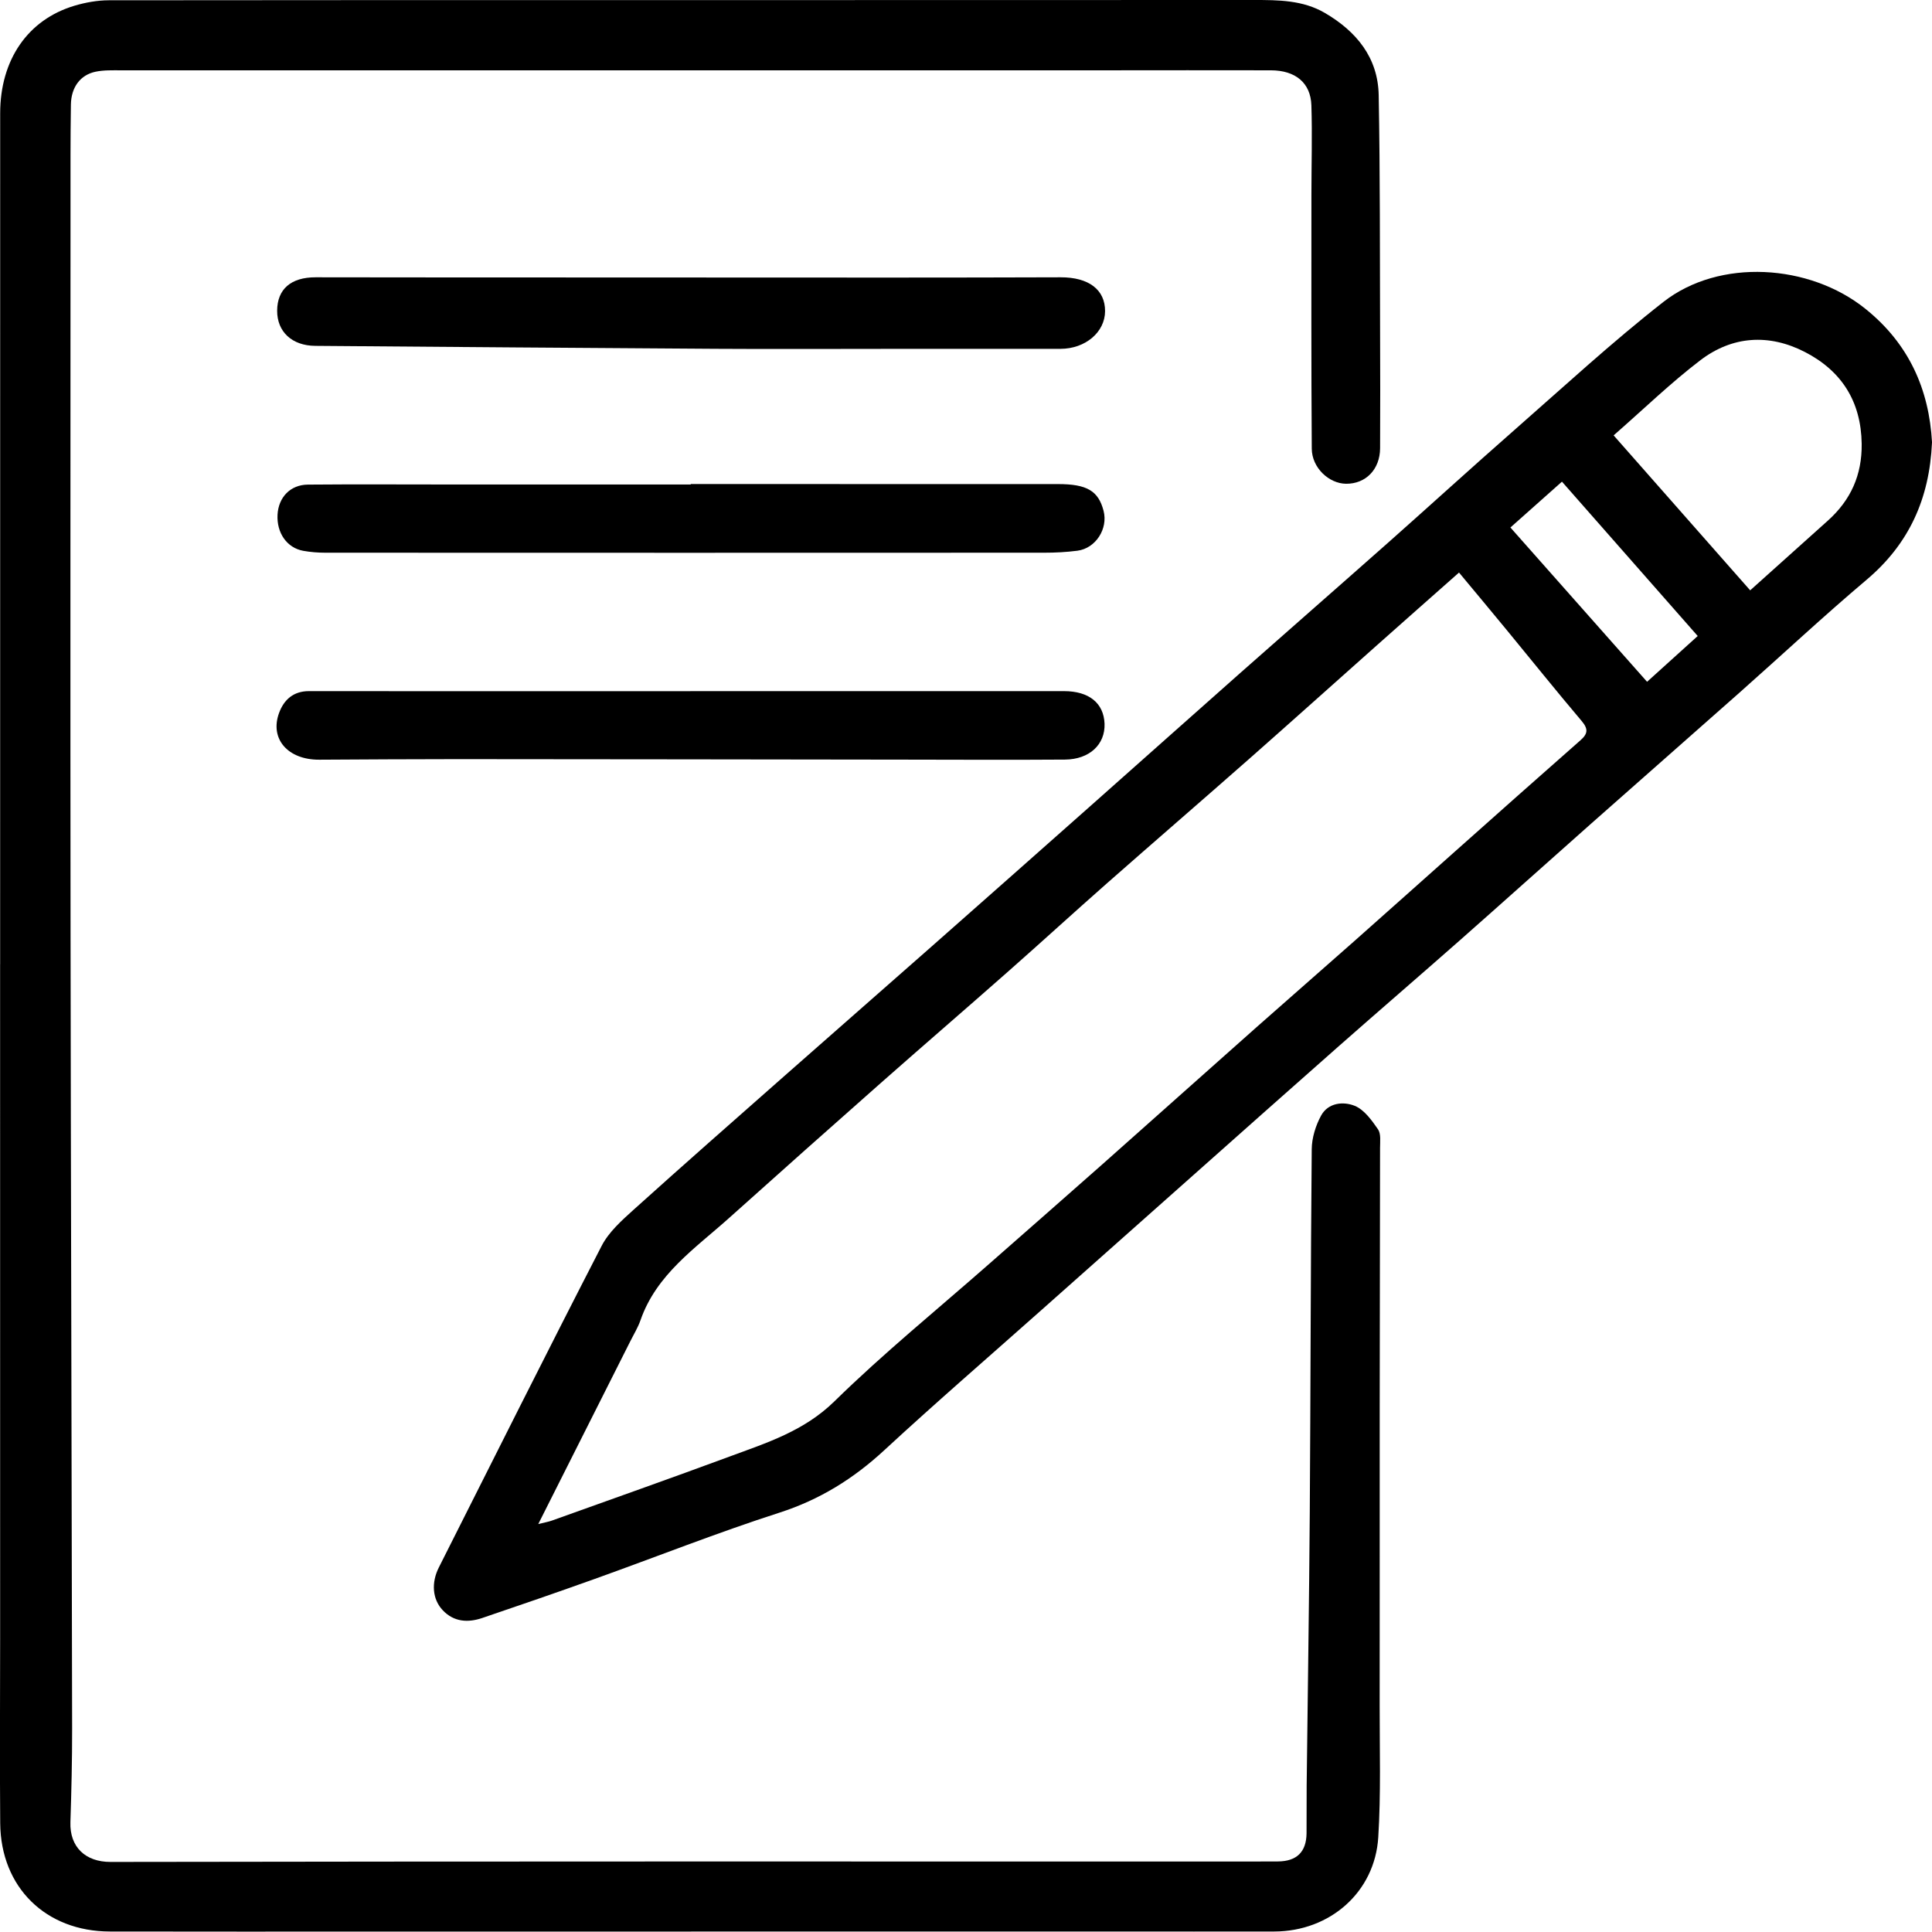 <?xml version="1.0" encoding="UTF-8"?>
<svg xmlns="http://www.w3.org/2000/svg" id="b" viewBox="0 0 552.01 551.9">
  <g id="c">
    <path d="m.04,275.51C.04,194.46.04,113.41.05,32.36.06,17.09,7.94,5.61,21.29,1.63,24.43.7,27.8.09,31.07.08,88.18,0,145.29.03,202.4.03c51.96,0,103.93-.01,155.89-.03,6.98,0,13.97.03,20.24,3.69,9.01,5.26,15.19,12.75,15.39,23.49.42,22.71.32,45.44.4,68.16.04,10.91.06,21.82,0,32.72-.03,6.07-4.1,10.21-9.73,10.16-4.9-.05-9.76-4.59-9.79-10.03-.17-24.22-.1-48.44-.1-72.65,0-8.48.26-16.97-.01-25.45-.21-6.41-4.53-9.97-11.53-10-15.91-.05-31.81,0-47.72,0-93.63,0-187.26-.01-280.89,0-2.42,0-4.9-.09-7.24.4-4.33.9-6.97,4.41-7.05,9.37-.15,9.69-.11,19.39-.11,29.09,0,69.24-.07,138.48.01,207.71.09,75.74.33,151.48.45,227.22.01,8.92-.2,17.85-.49,26.77-.23,7.09,4.31,11.35,11.44,11.34,106.35-.18,212.7-.12,319.05-.12,4.84,0,9.68.01,14.52-.02,5.38-.04,8.12-2.72,8.18-8.04.05-4.54-.02-9.09.03-13.63.29-26,.71-52,.89-78,.24-34.62.24-69.24.56-103.85.03-3.22,1.12-6.73,2.67-9.58,2.02-3.7,6.37-4.12,9.64-2.78,2.7,1.11,4.83,4.11,6.62,6.69.89,1.29.59,3.5.59,5.3-.01,24.83-.09,49.67-.1,74.5-.02,28.3.03,56.6-.01,84.9-.02,12.53.38,25.09-.4,37.58-.97,15.69-13.81,26.89-29.7,26.93-15.3.04-30.6,0-45.9,0-83.17,0-166.34.03-249.52.03-12.42,0-24.84-.02-37.27-.03-18.31-.02-31.19-12.59-31.35-30.93-.15-17.57-.02-35.15-.02-52.72,0-64.24,0-128.48-.01-192.71Z"></path>
    <path d="m552.01,126.42c-.72,16.11-6.58,29.01-18.7,39.24-12.35,10.43-24.17,21.49-36.27,32.21-14.13,12.52-28.32,24.97-42.46,37.49-12.55,11.11-25.01,22.31-37.58,33.4-11.5,10.14-23.13,20.14-34.63,30.28-13.83,12.19-27.6,24.45-41.38,36.69-14.46,12.83-28.92,25.68-43.37,38.52-15.02,13.35-30.23,26.49-44.99,40.13-8.8,8.13-18.42,14.11-29.94,17.82-17.76,5.72-35.14,12.62-52.71,18.91-10.7,3.83-21.45,7.54-32.22,11.19-4.07,1.38-8.09,1.13-11.24-2.2-3.01-3.16-3.33-7.9-1.13-12.26,15.45-30.65,30.79-61.36,46.51-91.87,2.05-3.98,5.75-7.27,9.16-10.35,14.33-12.91,28.82-25.64,43.29-38.4,13.92-12.28,27.9-24.5,41.82-36.78,15.18-13.39,30.34-26.81,45.49-40.24,14.23-12.61,28.41-25.27,42.65-37.87,14.14-12.51,28.35-24.92,42.48-37.44,11.98-10.62,23.8-21.41,35.84-31.97,14.09-12.36,27.89-25.11,42.63-36.65,16.02-12.54,41.72-10.87,57.67,1.92,12.55,10.06,18.25,23.12,19.09,38.25ZM153.79,435.45c1.87-.47,2.9-.63,3.87-.98,16.94-6.08,33.92-12.06,50.8-18.31,10.63-3.93,21.26-7.26,29.95-15.77,14.01-13.73,29.29-26.15,44.04-39.12,10.77-9.47,21.57-18.91,32.31-28.42,14.79-13.11,29.51-26.29,44.3-39.4,9.26-8.21,18.6-16.32,27.86-24.53,9.71-8.59,19.36-17.25,29.05-25.86,11.85-10.54,23.7-21.09,35.61-31.56,2.16-1.9,2.22-3.26.32-5.51-7.25-8.56-14.26-17.31-21.39-25.97-4.48-5.45-9.01-10.86-13.64-16.43-8.14,7.21-15.93,14.07-23.68,20.97-12.05,10.71-24.04,21.48-36.13,32.14-13.57,11.96-27.26,23.77-40.83,35.72-9.41,8.29-18.66,16.76-28.06,25.05-12.11,10.69-24.35,21.23-36.46,31.92-14.49,12.8-28.93,25.64-43.32,38.55-9.68,8.69-20.82,16.13-25.39,29.28-.74,2.12-1.95,4.08-2.96,6.1-8.62,17.13-17.24,34.25-26.24,52.12ZM461.05,124.4c13.23,15.01,25.95,29.45,39.01,44.27,7.61-6.83,14.89-13.37,22.18-19.9,6.55-5.87,9.8-13.05,9.68-21.98-.17-12.12-5.78-20.84-16.23-26.22-10.24-5.27-20.72-4.62-29.88,2.37-8.49,6.48-16.21,13.98-24.76,21.45Zm-29.5,26.31c13.13,14.82,25.96,29.32,39.05,44.09,4.98-4.51,9.63-8.71,14.47-13.08-13.06-14.84-25.77-29.29-38.79-44.1-5.03,4.47-9.67,8.59-14.72,13.09Z"></path>
    <path d="m251.66,99.68c-15.75,0-31.5.08-47.25-.02-38.11-.23-76.22-.54-114.33-.84-6.65-.05-10.91-4.03-10.89-10.03.02-6.18,3.95-9.58,11-9.56,9.32.03,18.64.03,27.96.03,45.44.02,90.88.04,136.33.05,16.18,0,32.36-.03,48.55-.08,8.04-.02,12.74,3.53,12.71,9.69-.03,5.99-5.63,10.74-12.74,10.75-17.11.02-34.22,0-51.34,0Z"></path>
    <path d="m197.37,138.3c34.97,0,69.94-.01,104.91.01,8.33,0,11.55,1.96,13.03,7.64,1.33,5.12-2.24,10.72-7.47,11.4-3.14.41-6.34.57-9.51.57-68.46.03-136.92.03-205.37,0-2.1,0-4.24-.17-6.31-.54-4.67-.84-7.64-5.13-7.35-10.34.28-4.97,3.65-8.53,8.67-8.58,13.6-.12,27.2-.03,40.8-.03,22.86,0,45.73,0,68.59,0v-.13Z"></path>
    <path d="m197.25,197.47c35.59,0,71.17,0,106.76,0,7.13,0,11.35,3.4,11.58,9.3.22,5.93-4.29,10.21-11.33,10.26-15.45.11-30.9.03-46.35.01-42.41-.05-84.82-.12-127.23-.14-13.15,0-26.29.09-39.44.16-8.99.05-14.23-5.94-11.5-13.37,1.41-3.84,4.17-6.23,8.53-6.22,17.71,0,35.43.01,53.14.02,18.62,0,37.24,0,55.85,0,0,0,0,0,0-.01Z"></path>
  </g>
</svg>
